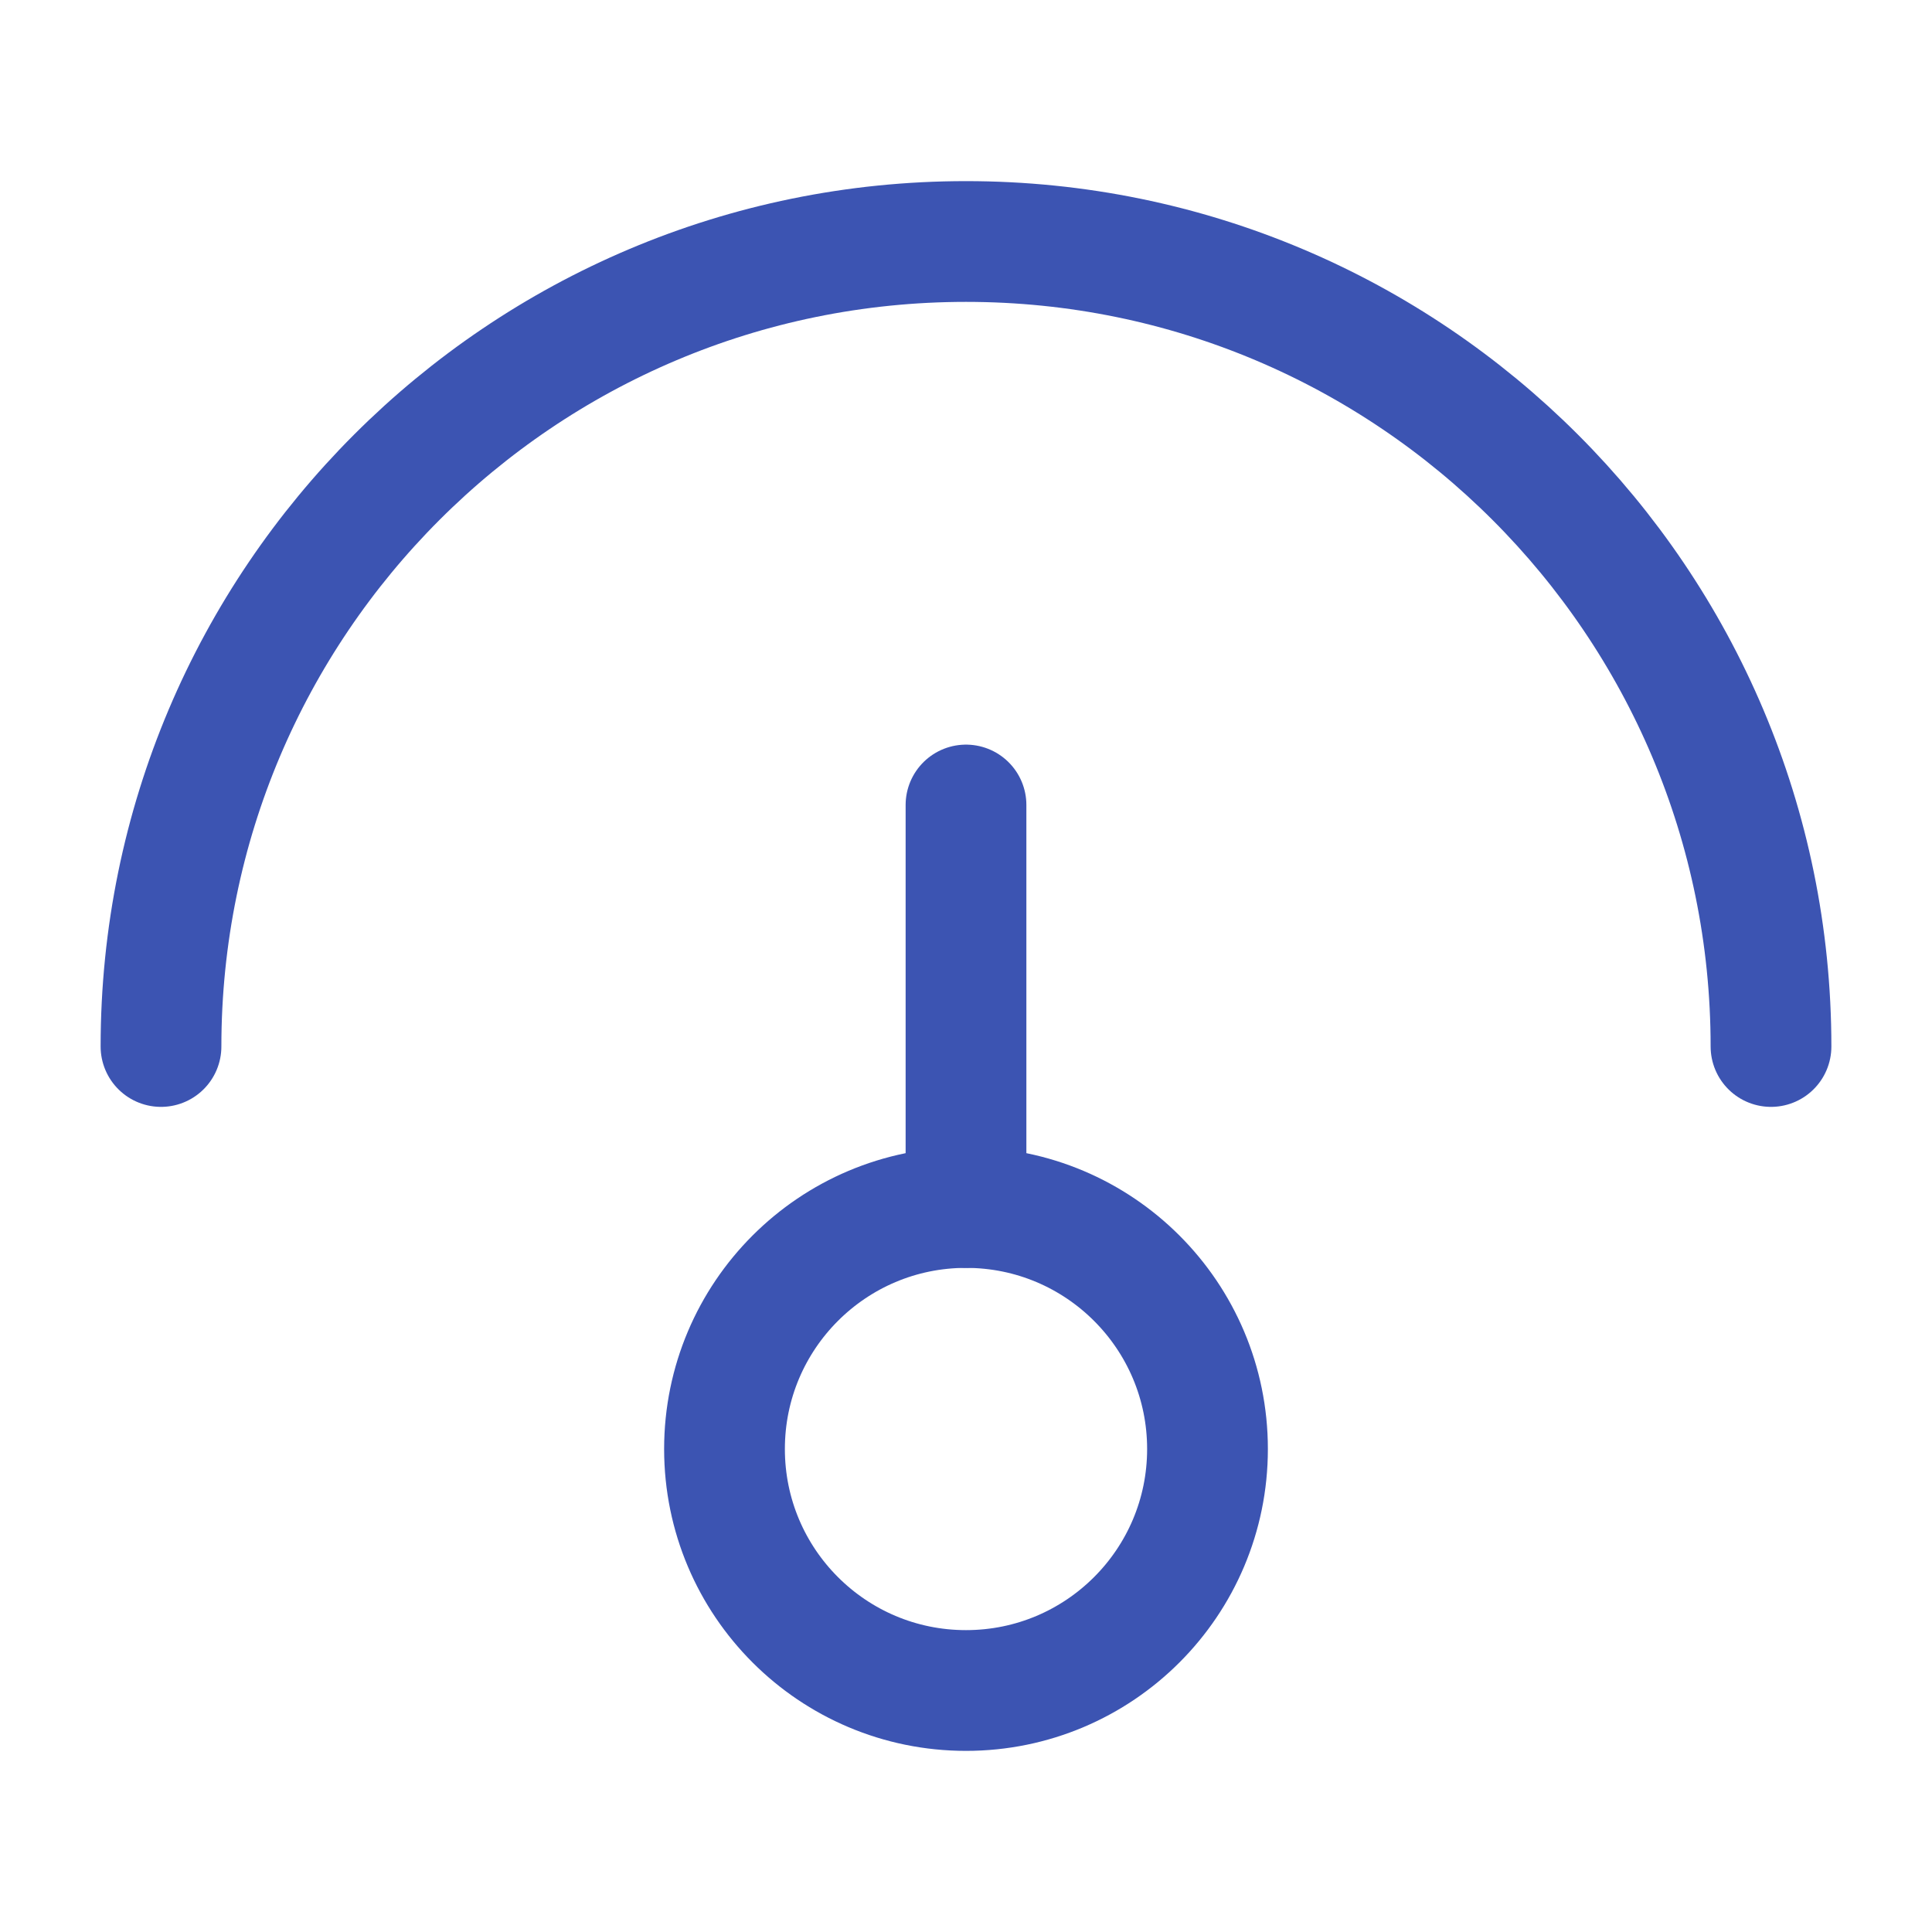 <?xml version="1.0" encoding="UTF-8"?> <svg xmlns="http://www.w3.org/2000/svg" width="24" height="24" viewBox="0 0 24 24" fill="none"> <path d="M12 21C13.657 21 15 19.657 15 18C15 16.343 13.657 15 12 15C10.343 15 9 16.343 9 18C9 19.657 10.343 21 12 21Z" stroke="#3C54B2" stroke-width="1.5"></path> <path d="M12 15V10" stroke="#3C54B2" stroke-width="1.5" stroke-linecap="round"></path> <path d="M22 13C22 7.477 17.523 3 12 3C6.477 3 2 7.477 2 13" stroke="#3C54B2" stroke-width="1.5" stroke-linecap="round"></path> </svg> 